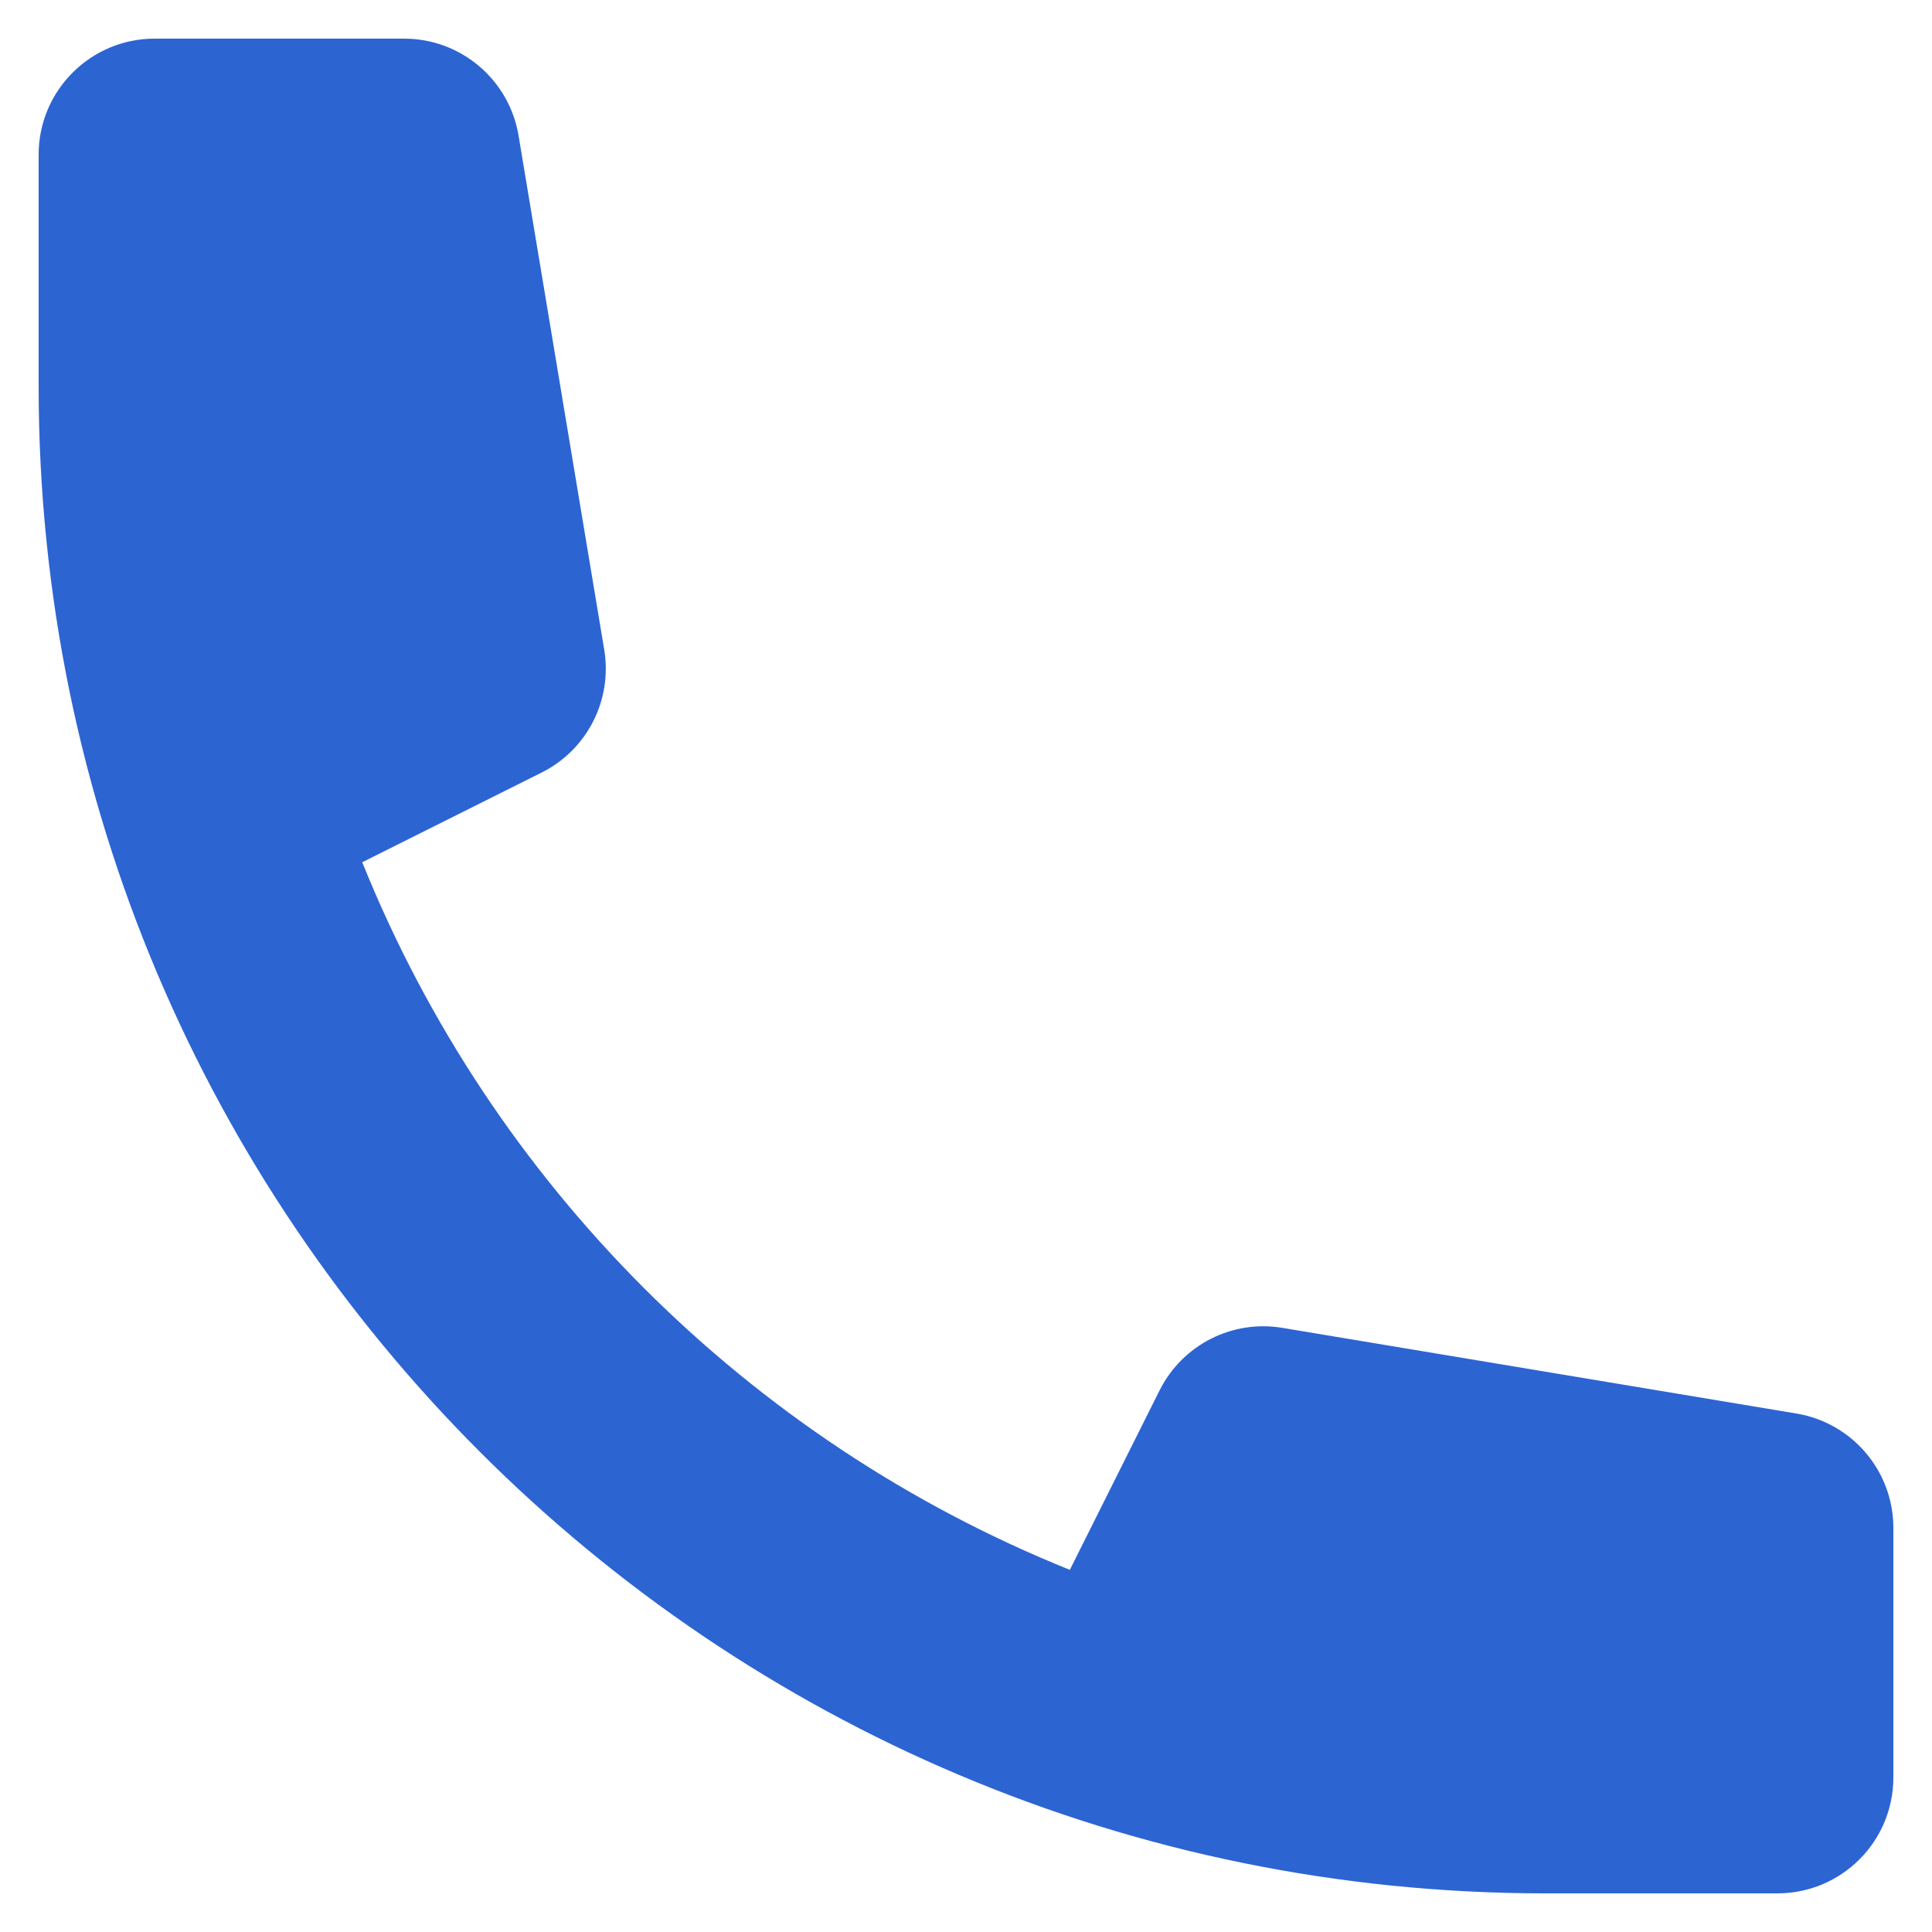 <svg width="20" height="20" viewBox="0 0 20 20" fill="none" xmlns="http://www.w3.org/2000/svg">
<path d="M0.4 1.6C0.4 0.938 0.938 0.4 1.6 0.4H4.184C4.77 0.4 5.271 0.824 5.368 1.403L6.255 6.726C6.341 7.246 6.079 7.761 5.608 7.997L3.75 8.926C5.089 12.254 7.746 14.911 11.075 16.251L12.004 14.393C12.24 13.922 12.755 13.659 13.275 13.746L18.598 14.633C19.176 14.73 19.6 15.23 19.6 15.817V18.4C19.6 19.063 19.063 19.6 18.4 19.6H16C7.385 19.6 0.4 12.616 0.4 4V1.6Z" fill="#2C64D2"/>
</svg>

